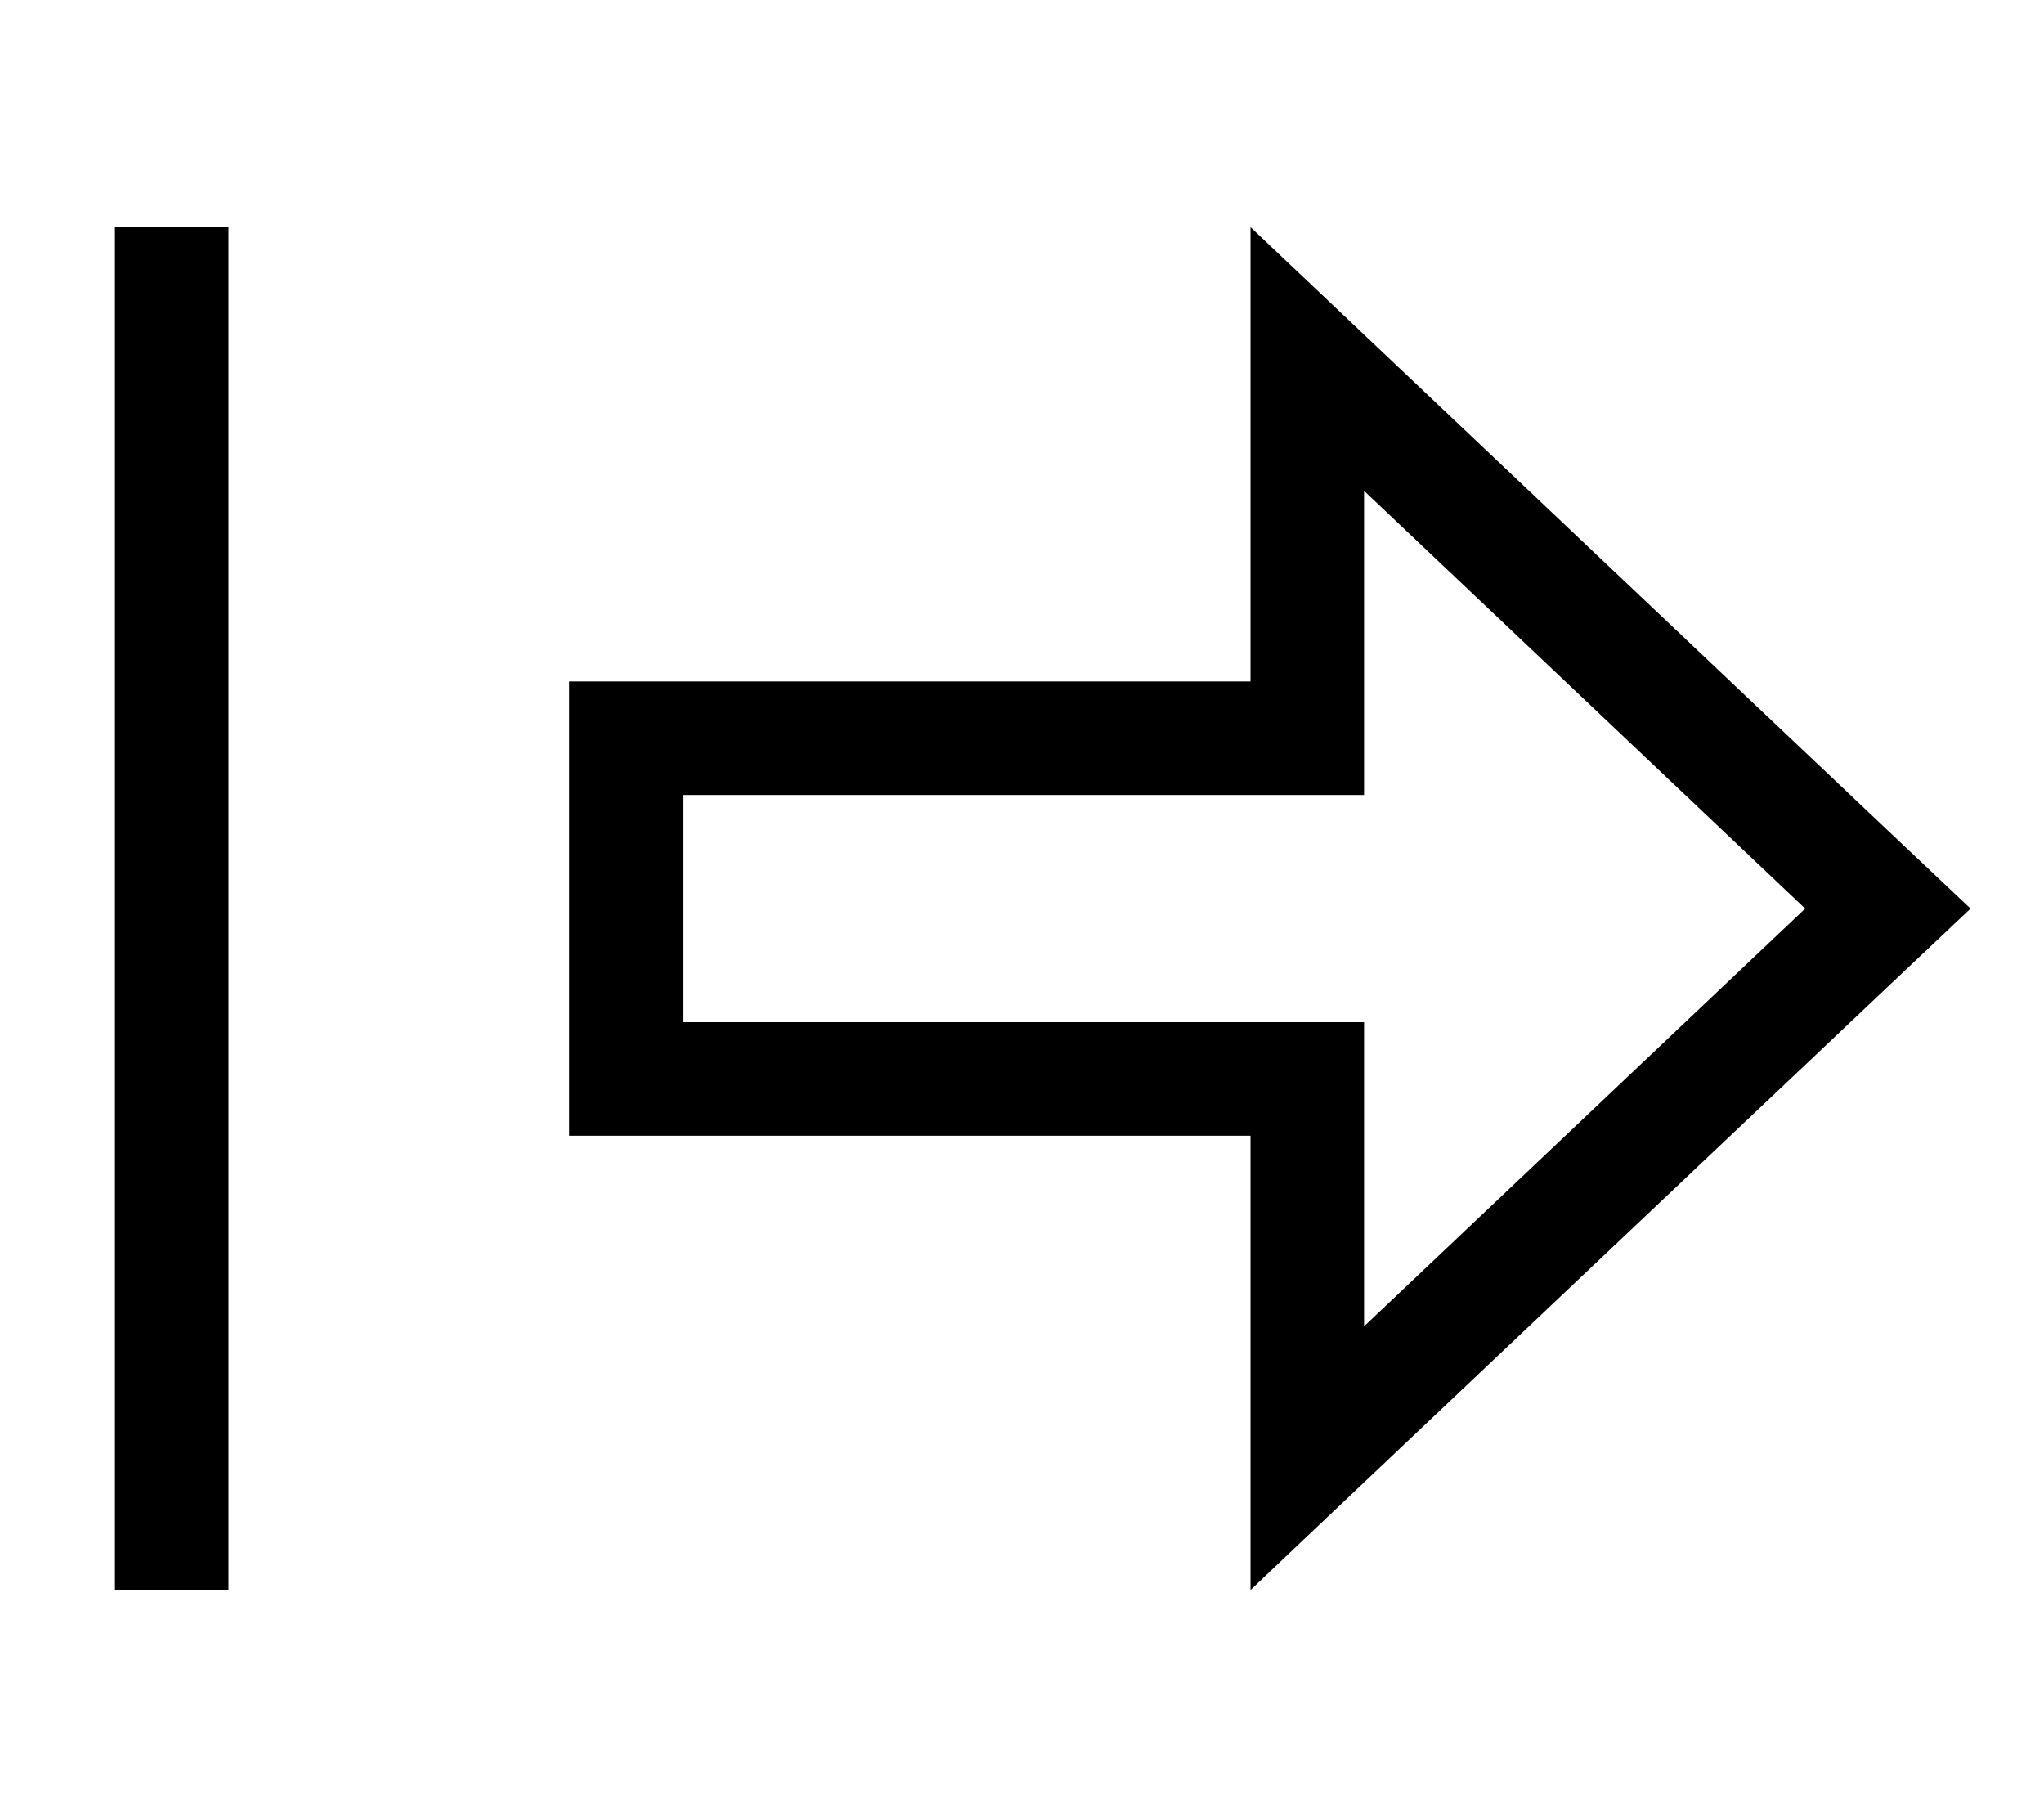 <svg xmlns="http://www.w3.org/2000/svg" viewBox="0 0 576 512"><!--! Font Awesome Pro 7.0.0 by @fontawesome - https://fontawesome.com License - https://fontawesome.com/license (Commercial License) Copyright 2025 Fonticons, Inc. --><path fill="currentColor" d="M352.4 192l0-128c2.1 2 61.9 58.6 179.6 170l23.3 22-23.3 22C414.3 389.4 354.4 446 352.4 448l0-128-192 0 0-128 192 0zm-64 32l-96 0 0 64 192 0 0 85.7 124.3-117.7-124.3-117.7 0 85.7-96 0zM64.4 64l0 384-32 0 0-384 32 0z"/></svg>